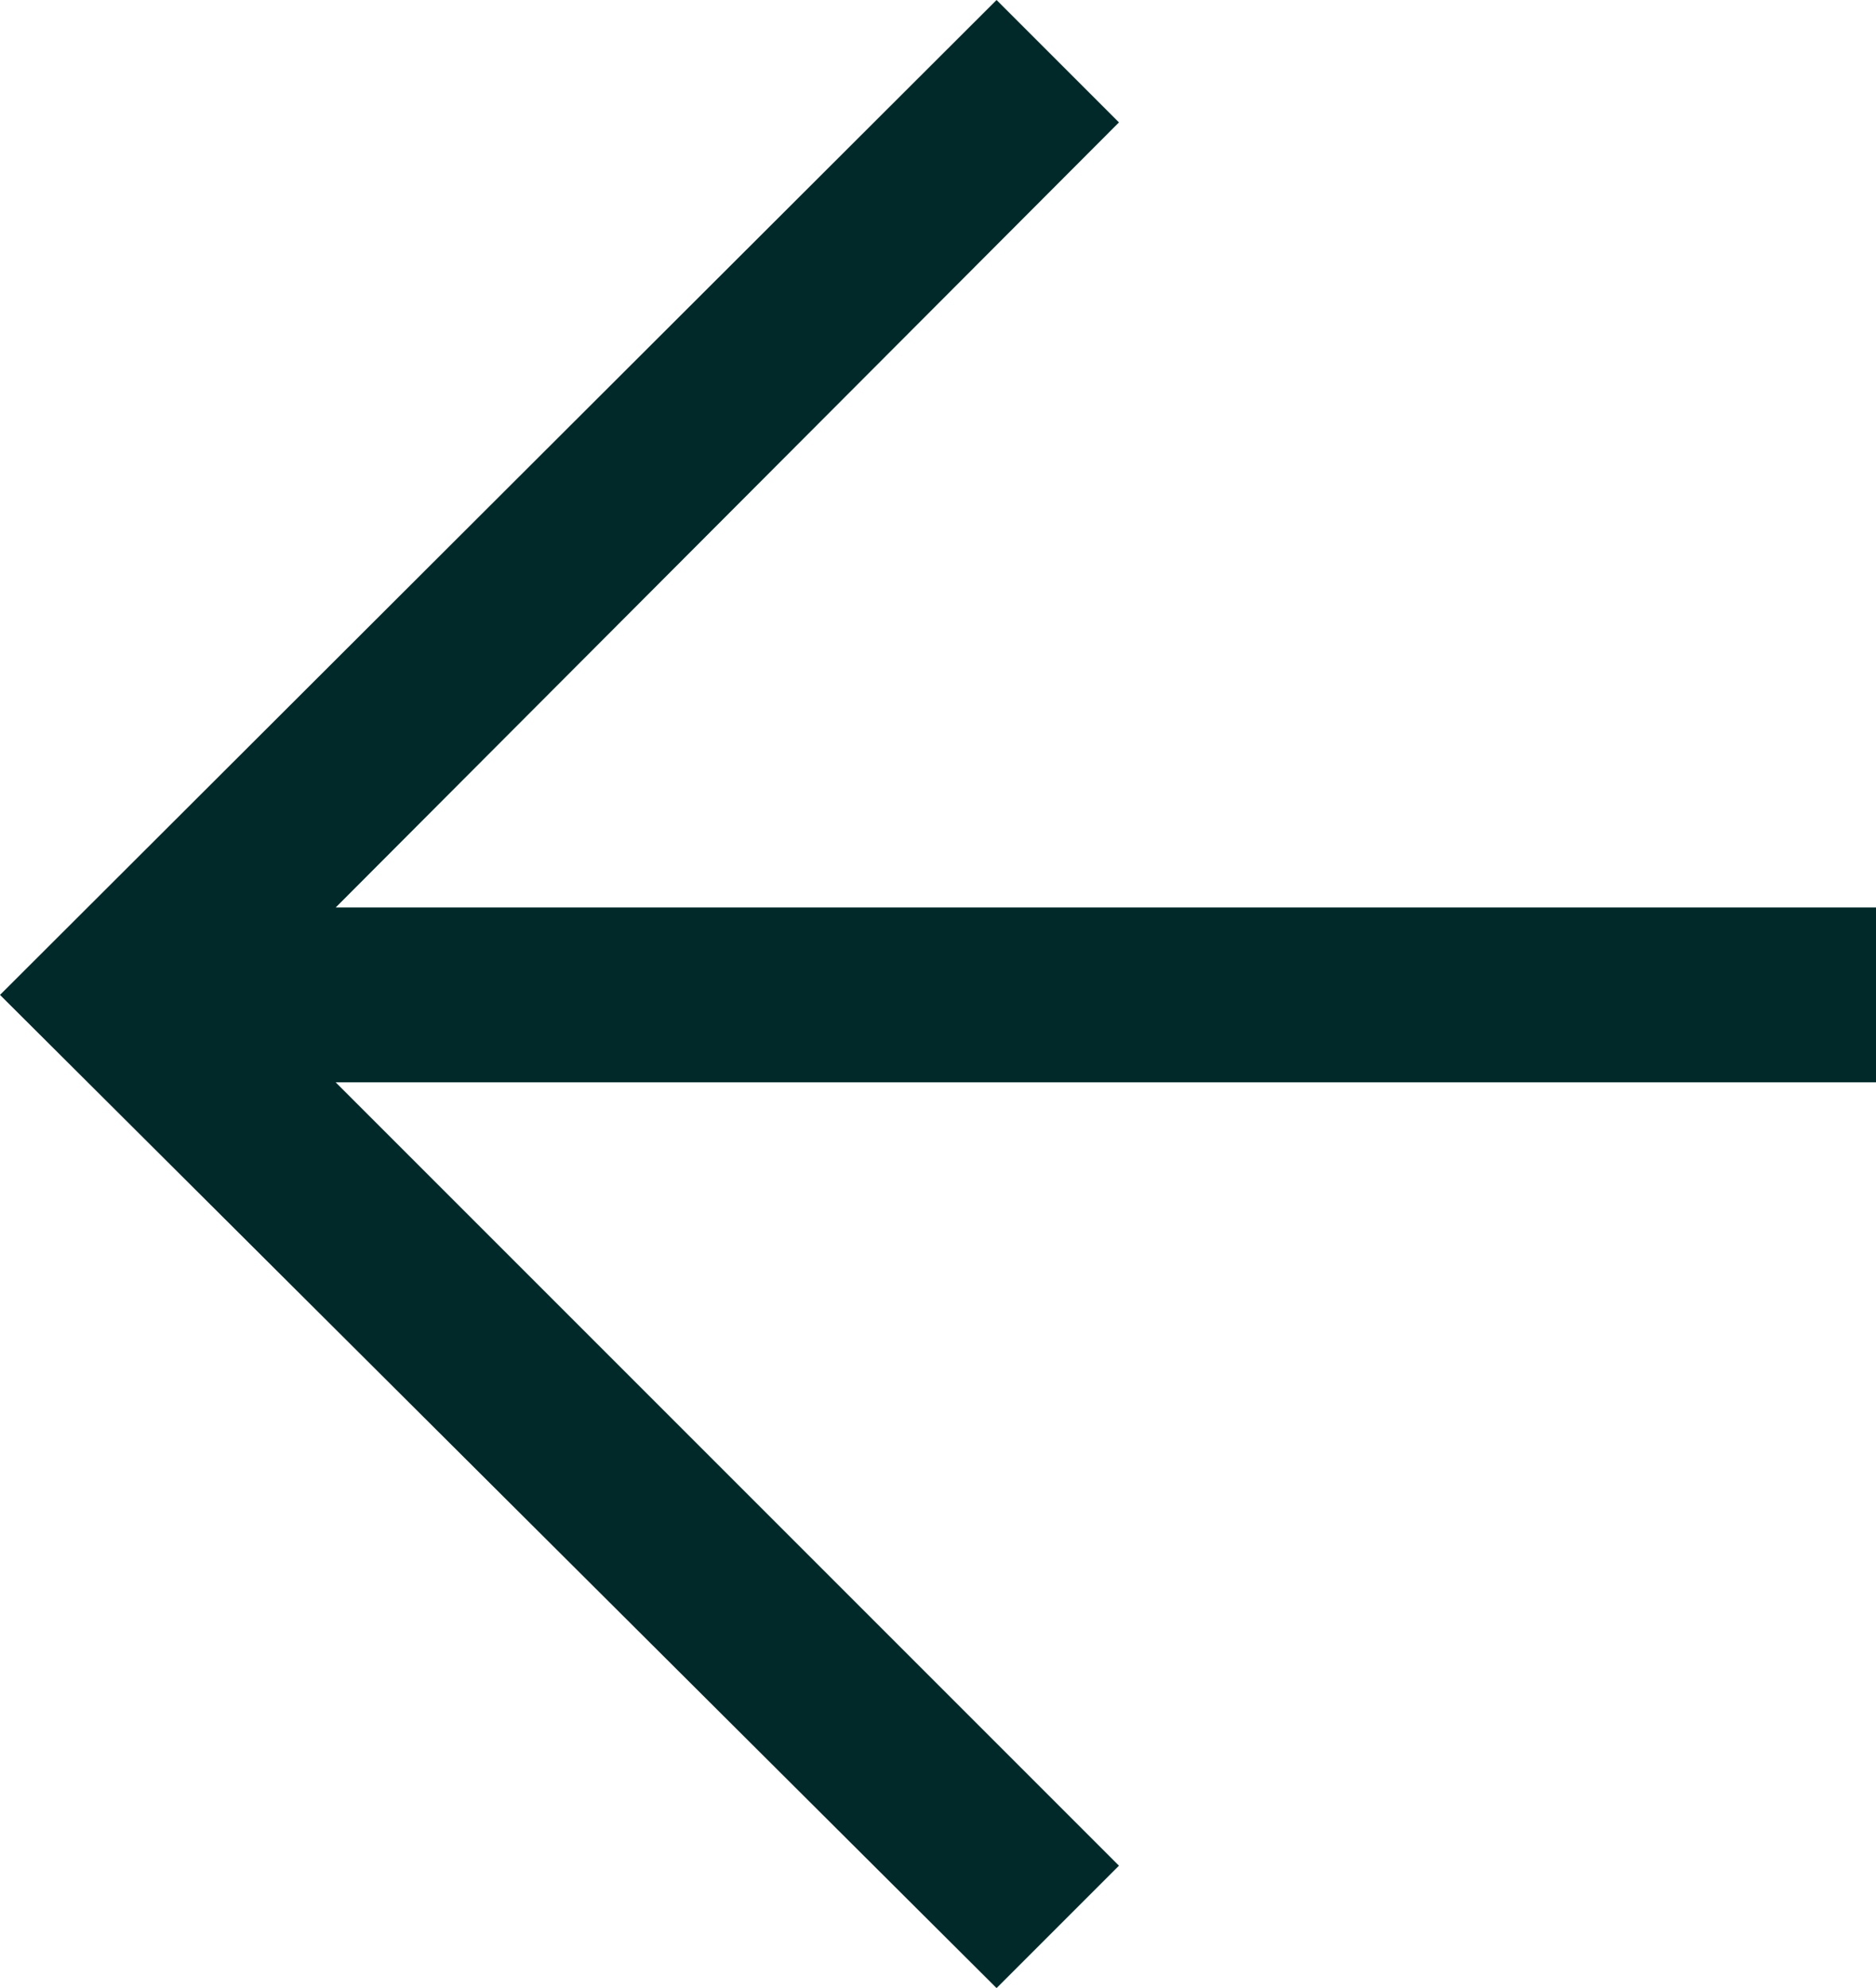 <?xml version="1.0" encoding="UTF-8"?>
<svg id="Layer_2" data-name="Layer 2" xmlns="http://www.w3.org/2000/svg" viewBox="0 0 10.73 11.37">
  <defs>
    <style>
      .cls-1 {
        fill: #012929;
        stroke-width: 0px;
      }
    </style>
  </defs>
  <g id="Layer_2-2" data-name="Layer 2">
    <polygon class="cls-1" points="5.7 0 6.4 .7 1.92 5.19 10.73 5.19 10.73 6.19 1.92 6.19 6.4 10.67 5.7 11.37 0 5.69 5.7 0"/>
  </g>
</svg>
